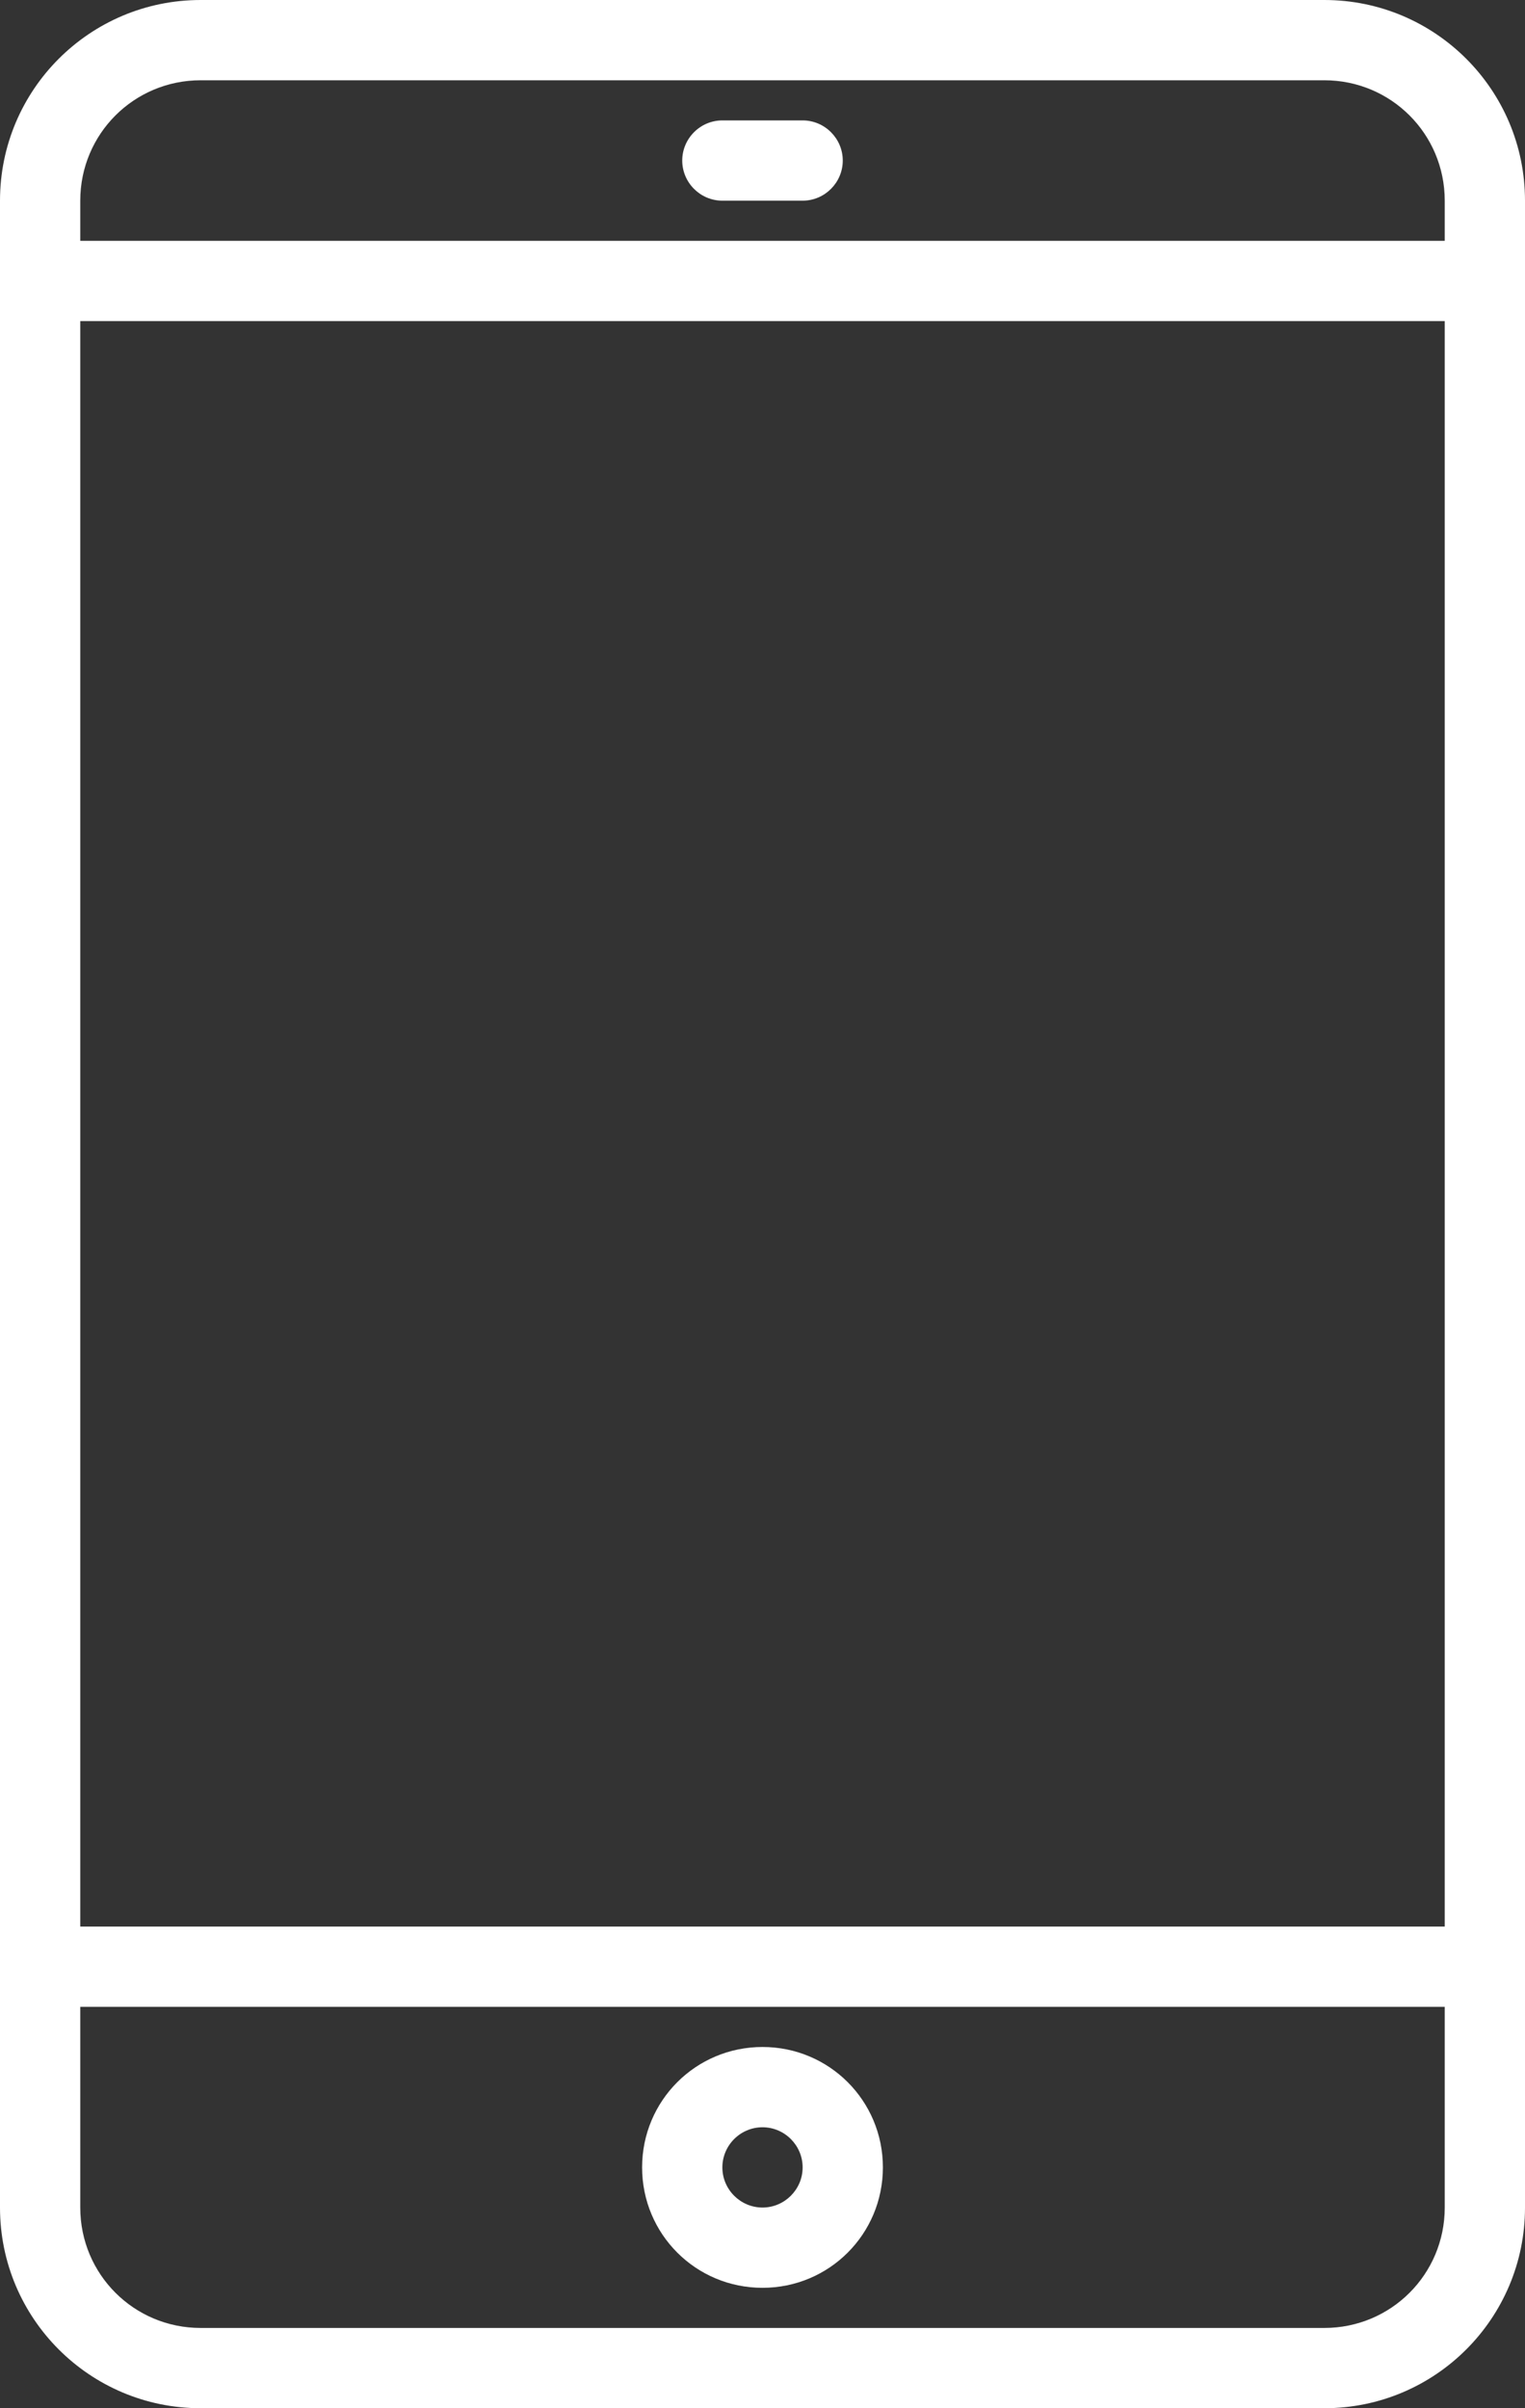 <!-- Generator: Adobe Illustrator 24.2.0, SVG Export Plug-In  -->
<svg version="1.1" xmlns="http://www.w3.org/2000/svg" xmlns:xlink="http://www.w3.org/1999/xlink" x="0px" y="0px" width="304px"
	 height="480px" viewBox="0 0 304 480" style="overflow:visible;enable-background:new 0 0 304 480;" xml:space="preserve">
<rect x="0" y="0" width="304" height="480" fill="#333333" stroke="none"/>
<style type="text/css">
	.st0{fill:#FFFFFF;}
</style>
<defs>
</defs>
<g>
	<g>
		<path class="st0" d="M264,0H40C17.9,0,0,17.9,0,40v400c0,22.1,17.9,40,40,40h224c22.1,0,40-17.9,40-40V40C304,17.9,286.1,0,264,0z
			 M288,440c0,13.3-10.7,24-24,24H40c-13.3,0-24-10.7-24-24v-40h272V440z M288,384H16V64h272V384z M288,48H16v-8
			c0-13.3,10.7-24,24-24h224c13.3,0,24,10.7,24,24V48z"/>
	</g>
</g>
<g>
	<g>
		<path class="st0" d="M152,408c-13.3,0-24,10.7-24,24s10.7,24,24,24s24-10.7,24-24S165.3,408,152,408z M152,440c-4.4,0-8-3.6-8-8
			s3.6-8,8-8s8,3.6,8,8S156.4,440,152,440z"/>
	</g>
</g>
<g>
	<g>
		<path class="st0" d="M160,24h-16c-4.4,0-8,3.6-8,8s3.6,8,8,8h16c4.4,0,8-3.6,8-8S164.4,24,160,24z"/>
	</g>
</g>
</svg>
